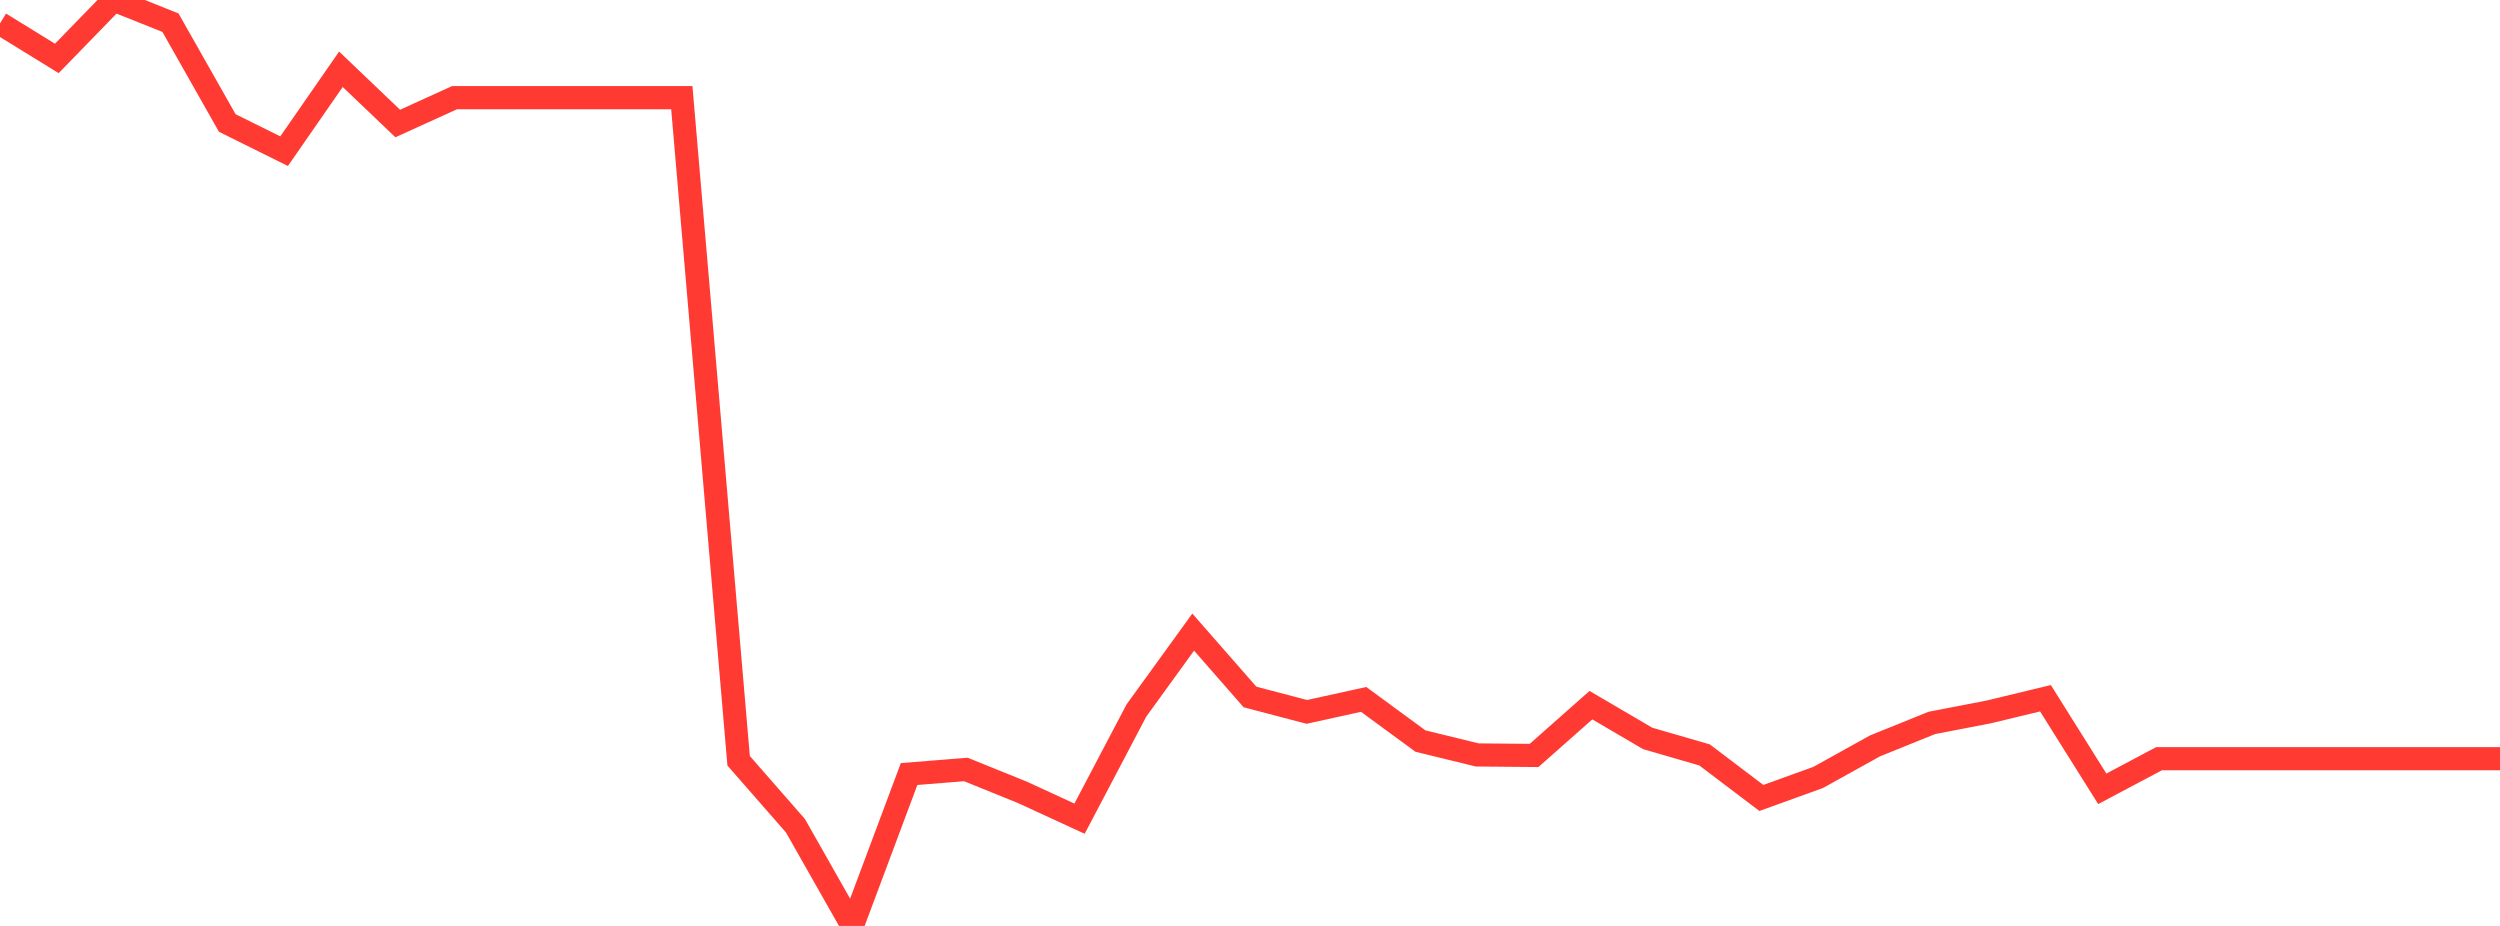 <?xml version="1.0" standalone="no"?>
<!DOCTYPE svg PUBLIC "-//W3C//DTD SVG 1.1//EN" "http://www.w3.org/Graphics/SVG/1.1/DTD/svg11.dtd">

<svg width="135" height="50" viewBox="0 0 135 50" preserveAspectRatio="none" 
  xmlns="http://www.w3.org/2000/svg"
  xmlns:xlink="http://www.w3.org/1999/xlink">


<polyline points="0.0, 1.266 3.068, 3.155 6.136, 0.0 9.205, 1.225 12.273, 6.642 15.341, 8.164 18.409, 3.741 21.477, 6.669 24.545, 5.274 27.614, 5.274 30.682, 5.274 33.75, 5.274 36.818, 5.274 39.886, 41.082 42.955, 44.591 46.023, 50.0 49.091, 41.798 52.159, 41.552 55.227, 42.794 58.295, 44.209 61.364, 38.371 64.432, 34.133 67.5, 37.637 70.568, 38.442 73.636, 37.768 76.705, 40.018 79.773, 40.767 82.841, 40.794 85.909, 38.079 88.977, 39.876 92.045, 40.765 95.114, 43.09 98.182, 41.981 101.25, 40.278 104.318, 39.038 107.386, 38.445 110.455, 37.705 113.523, 42.596 116.591, 40.969 119.659, 40.969 122.727, 40.969 125.795, 40.969 128.864, 40.969 131.932, 40.969 135.0, 40.969" fill="none" stroke="#ff3a33" stroke-width="1.25"/>

</svg>